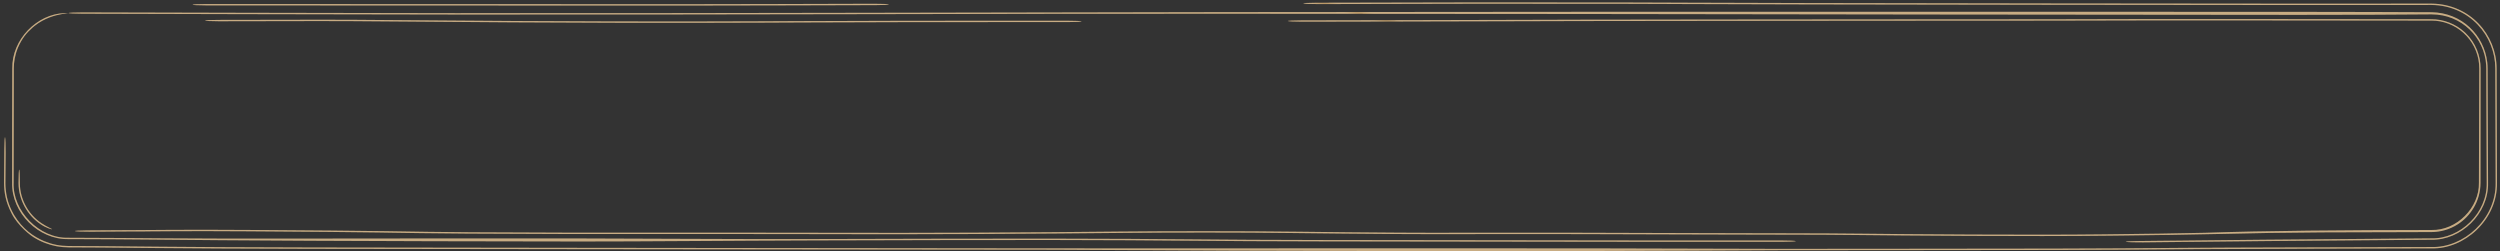 <?xml version="1.0" encoding="UTF-8"?> <svg xmlns="http://www.w3.org/2000/svg" width="438" height="44" viewBox="0 0 438 44" fill="none"><rect x="0" y="0" width="438" height="44" fill="#333333" stroke="none"/><path d="M38.389 3.487C45.724 3.498 54.804 3.43 62.06 3.472C62.162 3.472 62.263 3.473 62.365 3.473C65.331 3.49 68.353 3.515 72.009 3.545C72.474 3.548 72.952 3.552 73.439 3.556C77.773 3.591 83.097 3.633 90.352 3.68C114.712 3.836 133.919 3.732 139.893 3.7C151.875 3.635 164.657 3.633 182.098 3.632C183.693 3.631 185.327 3.632 187.003 3.631C188.361 3.631 189.485 3.684 189.516 3.749C189.547 3.814 188.472 3.867 187.113 3.868C185.472 3.868 183.873 3.868 182.315 3.868C182.307 3.868 182.3 3.868 182.293 3.868C164.743 3.87 152.239 3.871 140.539 3.935C134.434 3.968 114.756 4.074 89.794 3.914C82.462 3.867 77.079 3.825 72.719 3.789C72.241 3.786 71.776 3.782 71.324 3.778C71.313 3.778 71.302 3.778 71.292 3.778C67.612 3.748 64.717 3.724 61.879 3.708C61.819 3.708 61.758 3.708 61.698 3.707C54.36 3.665 45.453 3.734 38.34 3.723C36.982 3.721 35.891 3.667 35.905 3.602C35.919 3.536 37.032 3.485 38.389 3.487ZM369.78 41.288C362.698 41.375 353.277 41.365 344.959 41.327C336.583 41.288 329.002 41.218 325.434 41.175C321.947 41.133 318.072 41.12 313.448 41.112C312.388 41.11 311.288 41.108 310.151 41.106C306.394 41.101 302.214 41.094 297.625 41.076C280.77 41.007 269.781 41.004 261.933 41.011C260.319 41.012 258.817 41.014 257.411 41.015C257.409 41.015 257.407 41.015 257.404 41.015C252.098 41.021 248.14 41.026 244.499 40.999C238.019 40.951 232.727 40.909 226.341 40.826C217.533 40.711 204.988 40.725 196.824 40.803C196.376 40.808 195.918 40.812 195.454 40.817C189.536 40.874 182.249 40.945 171.322 40.998C162.244 41.041 154.332 41.038 147.329 41.025C145.322 41.022 143.407 41.017 141.568 41.014C136.928 41.003 132.774 40.994 128.862 40.999C104.599 41.032 90.606 40.99 81.812 40.925C75.048 40.876 71.27 40.812 68.544 40.767C67.721 40.753 66.993 40.74 66.308 40.73C60.201 40.643 54.594 40.604 47.848 40.557C46.351 40.547 44.794 40.536 43.167 40.524C37.724 40.484 33.669 40.491 30.489 40.508C29.098 40.515 27.873 40.524 26.719 40.533C26.698 40.533 26.677 40.533 26.655 40.533C26.494 40.535 26.335 40.536 26.176 40.537C26.057 40.538 25.937 40.539 25.818 40.54C25.771 40.541 25.729 40.542 25.697 40.543C25.672 40.543 25.653 40.544 25.64 40.544C25.638 40.544 25.636 40.544 25.633 40.544C25.407 40.548 25.212 40.55 25.172 40.551C25.102 40.551 25.04 40.552 25.009 40.552C24.841 40.553 24.626 40.554 24.483 40.554C24.116 40.555 23.476 40.556 22.488 40.557C21.628 40.56 20.803 40.566 19.77 40.573C19.705 40.574 19.64 40.574 19.575 40.575C18.567 40.582 17.388 40.59 15.908 40.599C14.562 40.606 13.324 40.559 13.143 40.495C12.963 40.43 13.909 40.371 15.255 40.364C16.649 40.356 17.753 40.348 18.762 40.341C18.826 40.34 18.89 40.34 18.953 40.34C20.005 40.332 21 40.325 22.073 40.321C22.432 40.32 22.803 40.319 23.149 40.318C23.771 40.315 24.48 40.31 25.328 40.303C25.498 40.302 25.674 40.301 25.853 40.3C27.005 40.291 28.347 40.281 29.86 40.273C33.402 40.254 37.89 40.247 43.813 40.29C45.366 40.302 46.871 40.312 48.342 40.322C55.114 40.37 61.139 40.411 67.622 40.504C68.511 40.517 69.364 40.531 70.277 40.546C72.98 40.592 76.209 40.646 82.462 40.692C90.839 40.753 104.499 40.796 128.624 40.763C132.731 40.758 137.161 40.767 141.881 40.778C143.682 40.782 145.529 40.786 147.414 40.789C154.308 40.801 161.971 40.804 170.737 40.762C181.419 40.711 188.508 40.642 194.4 40.585C194.604 40.583 194.807 40.581 195.011 40.579C195.263 40.577 195.514 40.574 195.763 40.572C204.462 40.488 217.81 40.471 227.54 40.598C233.646 40.677 238.711 40.718 245.156 40.765C248.325 40.789 251.711 40.785 256.911 40.779C258.37 40.777 259.975 40.776 261.756 40.774C269.744 40.768 280.901 40.771 297.945 40.84C302.388 40.858 306.387 40.864 310.122 40.87C311.283 40.872 312.421 40.873 313.537 40.875C318.183 40.884 322.507 40.898 326.538 40.946C329.852 40.986 337.188 41.054 345.335 41.092C353.541 41.13 362.252 41.135 368.477 41.059C369.124 41.051 369.777 41.044 370.429 41.036C376.045 40.968 381.77 40.899 386.38 40.784C396.652 40.424 411.067 40.312 426 40.295C430.412 40.407 434.414 36.391 434.305 32C434.32 25.045 434.344 18.254 434.362 12C434.378 9.829 433.516 7.786 432.165 6.325C431.981 6.124 431.788 5.933 431.585 5.751C430.028 4.345 427.996 3.602 426 3.607C401.282 3.569 383.475 3.575 377.034 3.577C376.705 3.577 376.405 3.577 376.136 3.577C375.896 3.577 375.678 3.577 375.487 3.577C372.611 3.578 370.067 3.586 367.401 3.595C367.256 3.596 367.11 3.596 366.965 3.597C364.148 3.606 361.192 3.615 357.698 3.614C344.704 3.611 334.112 3.622 324.948 3.633C323.251 3.635 321.601 3.637 319.993 3.639C319.988 3.639 319.984 3.639 319.979 3.639C312.92 3.649 306.659 3.657 300.717 3.657C289.881 3.657 282.562 3.672 276.869 3.688C275.083 3.693 273.438 3.698 271.885 3.703C268.528 3.714 265.596 3.723 262.572 3.727C256.884 3.733 251.65 3.749 246.494 3.765C246.034 3.766 245.575 3.767 245.116 3.769C239.527 3.786 233.992 3.802 228.14 3.802C226.782 3.802 225.656 3.749 225.627 3.684C225.6 3.619 226.68 3.566 228.037 3.565C233.721 3.565 239.12 3.55 244.708 3.533C245.169 3.531 245.632 3.53 246.096 3.529C251.239 3.513 256.57 3.497 262.363 3.49C265.278 3.487 268.048 3.478 271.339 3.468C272.909 3.463 274.6 3.458 276.482 3.452C282.261 3.436 289.677 3.421 300.617 3.42C306.488 3.42 312.669 3.412 319.723 3.403C321.342 3.401 323.007 3.399 324.724 3.397C333.912 3.385 344.558 3.375 357.623 3.378C360.924 3.378 363.727 3.37 366.532 3.361C366.689 3.36 366.847 3.36 367.004 3.359C369.646 3.351 372.332 3.342 375.37 3.341C375.775 3.341 376.294 3.341 376.917 3.341C383.363 3.339 401.219 3.333 426 3.37C428.073 3.365 430.188 4.147 431.795 5.622C431.852 5.673 431.908 5.726 431.963 5.779C433.759 7.502 434.619 9.837 434.603 12C434.589 20.255 434.581 26.697 434.587 32C434.584 35.366 432.718 37.934 430.625 39.279C429.142 40.241 427.508 40.651 426 40.657C422.271 40.676 419.183 40.682 416.496 40.686C415.744 40.687 415.033 40.688 414.356 40.689C411.427 40.693 409.112 40.695 406.799 40.712C399.801 40.761 394.783 40.843 388.712 40.994C383.564 41.122 377.259 41.198 371.735 41.265C371.727 41.265 371.719 41.265 371.71 41.265C371.055 41.273 370.41 41.281 369.78 41.288ZM3.245 32.109C3.245 32.073 3.245 32.036 3.245 32C3.25 30.701 3.303 29.677 3.366 29.689C3.428 29.702 3.478 30.722 3.481 32C3.481 32.049 3.481 32.099 3.482 32.149C3.502 34.916 4.985 37.608 7.305 39.127C8.269 39.771 9.152 40.102 9.119 40.164C9.092 40.219 8.131 39.97 7.138 39.3C4.763 37.728 3.252 34.953 3.245 32.109ZM375.444 42.464C374.119 42.477 372.8 42.436 372.498 42.372C372.199 42.308 373.031 42.246 374.355 42.233C375.055 42.226 376.206 42.213 377.755 42.196C385.664 42.109 403.977 41.907 426 41.76C431.01 41.873 435.813 37.317 435.67 32C435.65 27.784 435.633 23.497 435.62 19.178C435.612 16.584 435.604 14.235 435.596 12C435.596 11.792 435.588 11.589 435.575 11.385C435.266 6.624 431.336 2.508 426 2.514C420.003 2.562 412.799 2.605 402.49 2.602C318.986 2.573 235.548 2.273 152.177 2.479C128.098 2.538 104.095 2.547 79.998 2.543C59.913 2.54 23.098 2.419 14.435 2.406C13.076 2.404 11.986 2.35 12 2.285C12.015 2.219 13.127 2.168 14.485 2.17C23.086 2.182 59.779 2.303 79.789 2.307C103.84 2.311 127.794 2.302 151.826 2.243C235.293 2.037 319 2.05 402.6 2.079C412.949 2.083 420.069 2.117 426 2.144C431.317 2.217 435.229 6.166 435.772 10.928C435.812 11.281 435.832 11.637 435.834 12C435.841 14.108 435.848 16.329 435.855 18.774C435.869 23.232 435.887 27.655 435.908 32C436.053 37.455 431.126 42.116 426 42C404.638 42.144 386.888 42.339 378.983 42.426C377.385 42.444 376.185 42.457 375.444 42.464ZM312.277 42.365C297.113 42.383 275.557 42.352 256.719 42.324C247.532 42.31 238.992 42.297 232.154 42.291C221.561 42.283 214.892 42.226 208.278 42.17C208.207 42.17 208.136 42.169 208.065 42.169C201.456 42.112 194.841 42.057 184.082 42.049C173.235 42.04 158.224 42.078 143.084 42.117C143.072 42.117 143.06 42.117 143.048 42.117C127.989 42.156 112.713 42.314 101.674 42.305C63.206 42.273 39.486 42.111 27.493 41.984C22.466 41.93 17.279 41.904 12 41.891C6.805 42.017 1.995 37.316 2.122 32C2.122 25.32 2.122 18.608 2.149 12C2.063 6.898 6.494 2.444 11.314 2.295C13.687 2.456 9.451 1.846 6.088 4.514C5.97 4.606 5.853 4.701 5.739 4.798C4.666 5.738 3.839 6.738 3.138 8.363C2.598 9.674 2.419 10.901 2.417 12C2.416 12.929 2.416 13.777 2.416 14.59C2.415 16.6 2.407 23.645 2.389 32C2.179 36.936 6.88 41.82 12 41.656C18.608 41.681 24.664 41.712 28.465 41.753C39.848 41.874 63.069 41.75 101.784 41.782C112.619 41.791 127.588 41.92 142.729 41.881C142.77 41.881 142.812 41.881 142.853 41.88C157.883 41.842 173.039 41.803 184.068 41.812C195.216 41.821 202.132 41.879 208.828 41.936C208.893 41.936 208.958 41.937 209.023 41.938C215.576 41.993 221.938 42.047 232.14 42.055C239.128 42.061 247.768 42.074 257.014 42.087C275.771 42.115 297.026 42.147 312.06 42.129C313.417 42.128 314.567 42.179 314.627 42.245C314.685 42.31 313.633 42.364 312.277 42.365ZM311.965 43.838C269.356 44.1 226.51 44.026 184.494 43.749C173.528 43.741 158.224 43.722 142.942 43.704C142.769 43.703 142.597 43.703 142.424 43.703C127.307 43.684 112.256 43.666 101.45 43.657C62.983 43.626 39.174 43.583 27.181 43.456C19.117 43.37 15.253 43.346 12 43.339C10.576 43.332 9.249 43.091 7.89 42.567C7.757 42.515 7.627 42.462 7.496 42.405C7.487 42.401 7.478 42.398 7.47 42.394C7.304 42.325 7.168 42.262 7.098 42.23C6.955 42.163 6.84 42.104 6.797 42.083C6.698 42.032 6.616 41.988 6.587 41.972C6.468 41.907 6.333 41.83 6.247 41.779C5.421 41.365 3.077 39.503 2.044 37.404C0.982 35.382 0.714 33.69 0.709 32C0.71 31.945 0.71 31.891 0.711 31.836C0.712 31.678 0.714 31.519 0.715 31.361C0.728 29.949 0.742 28.413 0.757 26.2C0.766 24.852 0.826 23.894 0.891 24.06C0.955 24.226 1 25.452 0.991 26.8C0.976 29.029 0.961 30.623 0.949 32C0.948 32.067 0.948 32.134 0.949 32.2C0.951 32.374 0.956 32.546 0.966 32.721C1.079 34.367 1.425 35.836 2.437 37.62C3.971 40.178 5.924 41.481 7.764 42.261C9.129 42.821 10.507 43.095 12 43.102C15.484 43.11 19.705 43.135 28.15 43.225C39.532 43.346 62.72 43.389 101.436 43.421C112.262 43.43 127.33 43.448 142.434 43.467C142.612 43.467 142.789 43.467 142.967 43.467C158.258 43.486 173.539 43.504 184.48 43.513C227.126 43.548 268.889 43.429 311.744 43.602C319.63 43.592 326.838 43.589 333.516 43.585C353.169 43.575 368.251 43.568 382.628 43.424C385.78 43.393 394.043 43.366 405.983 43.333C409.482 43.323 413.32 43.313 417.468 43.301C420.181 43.294 423.027 43.286 426 43.278C431.561 43.449 437.353 38.423 437.235 32C437.224 28.287 437.213 24.434 437.2 20.449C437.192 17.605 437.183 15.057 437.175 12.63C437.174 12.419 437.174 12.209 437.173 12C437.179 6.304 432.688 0.942 426 0.87C420.304 0.879 413.45 0.884 403.899 0.881C379.463 0.872 338.521 0.814 316.625 0.769C305.658 0.746 299.467 0.725 295.087 0.708C293.868 0.703 292.795 0.698 291.811 0.694C289.24 0.683 287.244 0.675 284.628 0.669C265.786 0.629 252.594 0.657 230.983 0.715C229.629 0.718 228.448 0.668 228.346 0.603C228.244 0.538 229.26 0.482 230.614 0.478C252.257 0.421 265.65 0.392 284.748 0.433C287.48 0.439 289.618 0.448 292.234 0.459C293.204 0.463 294.24 0.468 295.396 0.472C299.703 0.489 305.829 0.51 316.738 0.533C338.595 0.577 379.478 0.636 403.839 0.644C413.469 0.648 420.31 0.643 426 0.633C432.764 0.705 437.403 6.095 437.41 12C437.41 12.06 437.411 12.119 437.411 12.179C437.419 14.611 437.428 17.172 437.436 20.041C437.449 24.17 437.461 28.16 437.472 32C437.592 38.563 431.674 43.691 426 43.516C423.153 43.523 420.424 43.531 417.82 43.538C413.677 43.549 409.847 43.559 406.362 43.569C394.182 43.603 386.418 43.629 383.718 43.656C368.836 43.804 353.099 43.812 333.264 43.822C326.659 43.825 319.598 43.829 311.965 43.838ZM153.097 0.662C154.451 0.658 155.627 0.709 155.723 0.774C155.819 0.839 154.799 0.895 153.444 0.898C146.288 0.916 141.143 0.93 137.121 0.942C129.677 0.963 126.079 0.973 120.691 0.971C106.782 0.967 93.352 0.964 81.269 0.962C61.184 0.959 44.816 0.956 36.153 0.944C34.795 0.942 33.705 0.888 33.718 0.822C33.734 0.757 34.846 0.706 36.203 0.708C44.804 0.72 61.05 0.723 81.059 0.726C93.156 0.728 106.631 0.73 120.627 0.735C125.853 0.737 129.25 0.727 136.528 0.706C140.546 0.695 145.749 0.68 153.097 0.662Z" fill="#BA9764"></path><path d="M38.389 3.487C45.724 3.498 54.804 3.43 62.06 3.472C62.162 3.472 62.263 3.473 62.365 3.473C65.331 3.49 68.353 3.515 72.009 3.545C72.474 3.548 72.952 3.552 73.439 3.556C77.773 3.591 83.097 3.633 90.352 3.68C114.712 3.836 133.919 3.732 139.893 3.7C151.875 3.635 164.657 3.633 182.098 3.632C183.693 3.631 185.327 3.632 187.003 3.631C188.361 3.631 189.485 3.684 189.516 3.749C189.547 3.814 188.472 3.867 187.113 3.868C185.472 3.868 183.873 3.868 182.315 3.868C182.307 3.868 182.3 3.868 182.293 3.868C164.743 3.87 152.239 3.871 140.539 3.935C134.434 3.968 114.756 4.074 89.794 3.914C82.462 3.867 77.079 3.825 72.719 3.789C72.241 3.786 71.776 3.782 71.324 3.778C71.313 3.778 71.302 3.778 71.292 3.778C67.612 3.748 64.717 3.724 61.879 3.708C61.819 3.708 61.758 3.708 61.698 3.707C54.36 3.665 45.453 3.734 38.34 3.723C36.982 3.721 35.891 3.667 35.905 3.602C35.919 3.536 37.032 3.485 38.389 3.487ZM369.78 41.288C362.698 41.375 353.277 41.365 344.959 41.327C336.583 41.288 329.002 41.218 325.434 41.175C321.947 41.133 318.072 41.12 313.448 41.112C312.388 41.11 311.288 41.108 310.151 41.106C306.394 41.101 302.214 41.094 297.625 41.076C280.77 41.007 269.781 41.004 261.933 41.011C260.319 41.012 258.817 41.014 257.411 41.015C257.409 41.015 257.407 41.015 257.404 41.015C252.098 41.021 248.14 41.026 244.499 40.999C238.019 40.951 232.727 40.909 226.341 40.826C217.533 40.711 204.988 40.725 196.824 40.803C196.376 40.808 195.918 40.812 195.454 40.817C189.536 40.874 182.249 40.945 171.322 40.998C162.244 41.041 154.332 41.038 147.329 41.025C145.322 41.022 143.407 41.017 141.568 41.014C136.928 41.003 132.774 40.994 128.862 40.999C104.599 41.032 90.606 40.99 81.812 40.925C75.048 40.876 71.27 40.812 68.544 40.767C67.721 40.753 66.993 40.74 66.308 40.73C60.201 40.643 54.594 40.604 47.848 40.557C46.351 40.547 44.794 40.536 43.167 40.524C37.724 40.484 33.669 40.491 30.489 40.508C29.098 40.515 27.873 40.524 26.719 40.533C26.698 40.533 26.677 40.533 26.655 40.533C26.494 40.535 26.335 40.536 26.176 40.537C26.057 40.538 25.937 40.539 25.818 40.54C25.771 40.541 25.729 40.542 25.697 40.543C25.672 40.543 25.653 40.544 25.64 40.544C25.638 40.544 25.636 40.544 25.633 40.544C25.407 40.548 25.212 40.55 25.172 40.551C25.102 40.551 25.04 40.552 25.009 40.552C24.841 40.553 24.626 40.554 24.483 40.554C24.116 40.555 23.476 40.556 22.488 40.557C21.628 40.56 20.803 40.566 19.77 40.573C19.705 40.574 19.64 40.574 19.575 40.575C18.567 40.582 17.388 40.59 15.908 40.599C14.562 40.606 13.324 40.559 13.143 40.495C12.963 40.43 13.909 40.371 15.255 40.364C16.649 40.356 17.753 40.348 18.762 40.341C18.826 40.34 18.89 40.34 18.953 40.34C20.005 40.332 21 40.325 22.073 40.321C22.432 40.32 22.803 40.319 23.149 40.318C23.771 40.315 24.48 40.31 25.328 40.303C25.498 40.302 25.674 40.301 25.853 40.3C27.005 40.291 28.347 40.281 29.86 40.273C33.402 40.254 37.89 40.247 43.813 40.29C45.366 40.302 46.871 40.312 48.342 40.322C55.114 40.37 61.139 40.411 67.622 40.504C68.511 40.517 69.364 40.531 70.277 40.546C72.98 40.592 76.209 40.646 82.462 40.692C90.839 40.753 104.499 40.796 128.624 40.763C132.731 40.758 137.161 40.767 141.881 40.778C143.682 40.782 145.529 40.786 147.414 40.789C154.308 40.801 161.971 40.804 170.737 40.762C181.419 40.711 188.508 40.642 194.4 40.585C194.604 40.583 194.807 40.581 195.011 40.579C195.263 40.577 195.514 40.574 195.763 40.572C204.462 40.488 217.81 40.471 227.54 40.598C233.646 40.677 238.711 40.718 245.156 40.765C248.325 40.789 251.711 40.785 256.911 40.779C258.37 40.777 259.975 40.776 261.756 40.774C269.744 40.768 280.901 40.771 297.945 40.84C302.388 40.858 306.387 40.864 310.122 40.87C311.283 40.872 312.421 40.873 313.537 40.875C318.183 40.884 322.507 40.898 326.538 40.946C329.852 40.986 337.188 41.054 345.335 41.092C353.541 41.13 362.252 41.135 368.477 41.059C369.124 41.051 369.777 41.044 370.429 41.036C376.045 40.968 381.77 40.899 386.38 40.784C396.652 40.424 411.067 40.312 426 40.295C430.412 40.407 434.414 36.391 434.305 32C434.32 25.045 434.344 18.254 434.362 12C434.378 9.829 433.516 7.786 432.165 6.325C431.981 6.124 431.788 5.933 431.585 5.751C430.028 4.345 427.996 3.602 426 3.607C401.282 3.569 383.475 3.575 377.034 3.577C376.705 3.577 376.405 3.577 376.136 3.577C375.896 3.577 375.678 3.577 375.487 3.577C372.611 3.578 370.067 3.586 367.401 3.595C367.256 3.596 367.11 3.596 366.965 3.597C364.148 3.606 361.192 3.615 357.698 3.614C344.704 3.611 334.112 3.622 324.948 3.633C323.251 3.635 321.601 3.637 319.993 3.639C319.988 3.639 319.984 3.639 319.979 3.639C312.92 3.649 306.659 3.657 300.717 3.657C289.881 3.657 282.562 3.672 276.869 3.688C275.083 3.693 273.438 3.698 271.885 3.703C268.528 3.714 265.596 3.723 262.572 3.727C256.884 3.733 251.65 3.749 246.494 3.765C246.034 3.766 245.575 3.767 245.116 3.769C239.527 3.786 233.992 3.802 228.14 3.802C226.782 3.802 225.656 3.749 225.627 3.684C225.6 3.619 226.68 3.566 228.037 3.565C233.721 3.565 239.12 3.55 244.708 3.533C245.169 3.531 245.632 3.53 246.096 3.529C251.239 3.513 256.57 3.497 262.363 3.49C265.278 3.487 268.048 3.478 271.339 3.468C272.909 3.463 274.6 3.458 276.482 3.452C282.261 3.436 289.677 3.421 300.617 3.42C306.488 3.42 312.669 3.412 319.723 3.403C321.342 3.401 323.007 3.399 324.724 3.397C333.912 3.385 344.558 3.375 357.623 3.378C360.924 3.378 363.727 3.37 366.532 3.361C366.689 3.36 366.847 3.36 367.004 3.359C369.646 3.351 372.332 3.342 375.37 3.341C375.775 3.341 376.294 3.341 376.917 3.341C383.363 3.339 401.219 3.333 426 3.37C428.073 3.365 430.188 4.147 431.795 5.622C431.852 5.673 431.908 5.726 431.963 5.779C433.759 7.502 434.619 9.837 434.603 12C434.589 20.255 434.581 26.697 434.587 32C434.584 35.366 432.718 37.934 430.625 39.279C429.142 40.241 427.508 40.651 426 40.657C422.271 40.676 419.183 40.682 416.496 40.686C415.744 40.687 415.033 40.688 414.356 40.689C411.427 40.693 409.112 40.695 406.799 40.712C399.801 40.761 394.783 40.843 388.712 40.994C383.564 41.122 377.259 41.198 371.735 41.265C371.727 41.265 371.719 41.265 371.71 41.265C371.055 41.273 370.41 41.281 369.78 41.288ZM3.245 32.109C3.245 32.073 3.245 32.036 3.245 32C3.25 30.701 3.303 29.677 3.366 29.689C3.428 29.702 3.478 30.722 3.481 32C3.481 32.049 3.481 32.099 3.482 32.149C3.502 34.916 4.985 37.608 7.305 39.127C8.269 39.771 9.152 40.102 9.119 40.164C9.092 40.219 8.131 39.97 7.138 39.3C4.763 37.728 3.252 34.953 3.245 32.109ZM375.444 42.464C374.119 42.477 372.8 42.436 372.498 42.372C372.199 42.308 373.031 42.246 374.355 42.233C375.055 42.226 376.206 42.213 377.755 42.196C385.664 42.109 403.977 41.907 426 41.76C431.01 41.873 435.813 37.317 435.67 32C435.65 27.784 435.633 23.497 435.62 19.178C435.612 16.584 435.604 14.235 435.596 12C435.596 11.792 435.588 11.589 435.575 11.385C435.266 6.624 431.336 2.508 426 2.514C420.003 2.562 412.799 2.605 402.49 2.602C318.986 2.573 235.548 2.273 152.177 2.479C128.098 2.538 104.095 2.547 79.998 2.543C59.913 2.54 23.098 2.419 14.435 2.406C13.076 2.404 11.986 2.35 12 2.285C12.015 2.219 13.127 2.168 14.485 2.17C23.086 2.182 59.779 2.303 79.789 2.307C103.84 2.311 127.794 2.302 151.826 2.243C235.293 2.037 319 2.05 402.6 2.079C412.949 2.083 420.069 2.117 426 2.144C431.317 2.217 435.229 6.166 435.772 10.928C435.812 11.281 435.832 11.637 435.834 12C435.841 14.108 435.848 16.329 435.855 18.774C435.869 23.232 435.887 27.655 435.908 32C436.053 37.455 431.126 42.116 426 42C404.638 42.144 386.888 42.339 378.983 42.426C377.385 42.444 376.185 42.457 375.444 42.464ZM312.277 42.365C297.113 42.383 275.557 42.352 256.719 42.324C247.532 42.31 238.992 42.297 232.154 42.291C221.561 42.283 214.892 42.226 208.278 42.17C208.207 42.17 208.136 42.169 208.065 42.169C201.456 42.112 194.841 42.057 184.082 42.049C173.235 42.04 158.224 42.078 143.084 42.117C143.072 42.117 143.06 42.117 143.048 42.117C127.989 42.156 112.713 42.314 101.674 42.305C63.206 42.273 39.486 42.111 27.493 41.984C22.466 41.93 17.279 41.904 12 41.891C6.805 42.017 1.995 37.316 2.122 32C2.122 25.32 2.122 18.608 2.149 12C2.063 6.898 6.494 2.444 11.314 2.295C13.687 2.456 9.451 1.846 6.088 4.514C5.97 4.606 5.853 4.701 5.739 4.798C4.666 5.738 3.839 6.738 3.138 8.363C2.598 9.674 2.419 10.901 2.417 12C2.416 12.929 2.416 13.777 2.416 14.59C2.415 16.6 2.407 23.645 2.389 32C2.179 36.936 6.88 41.82 12 41.656C18.608 41.681 24.664 41.712 28.465 41.753C39.848 41.874 63.069 41.75 101.784 41.782C112.619 41.791 127.588 41.92 142.729 41.881C142.77 41.881 142.812 41.881 142.853 41.88C157.883 41.842 173.039 41.803 184.068 41.812C195.216 41.821 202.132 41.879 208.828 41.936C208.893 41.936 208.958 41.937 209.023 41.938C215.576 41.993 221.938 42.047 232.14 42.055C239.128 42.061 247.768 42.074 257.014 42.087C275.771 42.115 297.026 42.147 312.06 42.129C313.417 42.128 314.567 42.179 314.627 42.245C314.685 42.31 313.633 42.364 312.277 42.365ZM311.965 43.838C269.356 44.1 226.51 44.026 184.494 43.749C173.528 43.741 158.224 43.722 142.942 43.704C142.769 43.703 142.597 43.703 142.424 43.703C127.307 43.684 112.256 43.666 101.45 43.657C62.983 43.626 39.174 43.583 27.181 43.456C19.117 43.37 15.253 43.346 12 43.339C10.576 43.332 9.249 43.091 7.89 42.567C7.757 42.515 7.627 42.462 7.496 42.405C7.487 42.401 7.478 42.398 7.47 42.394C7.304 42.325 7.168 42.262 7.098 42.23C6.955 42.163 6.84 42.104 6.797 42.083C6.698 42.032 6.616 41.988 6.587 41.972C6.468 41.907 6.333 41.83 6.247 41.779C5.421 41.365 3.077 39.503 2.044 37.404C0.982 35.382 0.714 33.69 0.709 32C0.71 31.945 0.71 31.891 0.711 31.836C0.712 31.678 0.714 31.519 0.715 31.361C0.728 29.949 0.742 28.413 0.757 26.2C0.766 24.852 0.826 23.894 0.891 24.06C0.955 24.226 1 25.452 0.991 26.8C0.976 29.029 0.961 30.623 0.949 32C0.948 32.067 0.948 32.134 0.949 32.2C0.951 32.374 0.956 32.546 0.966 32.721C1.079 34.367 1.425 35.836 2.437 37.62C3.971 40.178 5.924 41.481 7.764 42.261C9.129 42.821 10.507 43.095 12 43.102C15.484 43.11 19.705 43.135 28.15 43.225C39.532 43.346 62.72 43.389 101.436 43.421C112.262 43.43 127.33 43.448 142.434 43.467C142.612 43.467 142.789 43.467 142.967 43.467C158.258 43.486 173.539 43.504 184.48 43.513C227.126 43.548 268.889 43.429 311.744 43.602C319.63 43.592 326.838 43.589 333.516 43.585C353.169 43.575 368.251 43.568 382.628 43.424C385.78 43.393 394.043 43.366 405.983 43.333C409.482 43.323 413.32 43.313 417.468 43.301C420.181 43.294 423.027 43.286 426 43.278C431.561 43.449 437.353 38.423 437.235 32C437.224 28.287 437.213 24.434 437.2 20.449C437.192 17.605 437.183 15.057 437.175 12.63C437.174 12.419 437.174 12.209 437.173 12C437.179 6.304 432.688 0.942 426 0.87C420.304 0.879 413.45 0.884 403.899 0.881C379.463 0.872 338.521 0.814 316.625 0.769C305.658 0.746 299.467 0.725 295.087 0.708C293.868 0.703 292.795 0.698 291.811 0.694C289.24 0.683 287.244 0.675 284.628 0.669C265.786 0.629 252.594 0.657 230.983 0.715C229.629 0.718 228.448 0.668 228.346 0.603C228.244 0.538 229.26 0.482 230.614 0.478C252.257 0.421 265.65 0.392 284.748 0.433C287.48 0.439 289.618 0.448 292.234 0.459C293.204 0.463 294.24 0.468 295.396 0.472C299.703 0.489 305.829 0.51 316.738 0.533C338.595 0.577 379.478 0.636 403.839 0.644C413.469 0.648 420.31 0.643 426 0.633C432.764 0.705 437.403 6.095 437.41 12C437.41 12.06 437.411 12.119 437.411 12.179C437.419 14.611 437.428 17.172 437.436 20.041C437.449 24.17 437.461 28.16 437.472 32C437.592 38.563 431.674 43.691 426 43.516C423.153 43.523 420.424 43.531 417.82 43.538C413.677 43.549 409.847 43.559 406.362 43.569C394.182 43.603 386.418 43.629 383.718 43.656C368.836 43.804 353.099 43.812 333.264 43.822C326.659 43.825 319.598 43.829 311.965 43.838ZM153.097 0.662C154.451 0.658 155.627 0.709 155.723 0.774C155.819 0.839 154.799 0.895 153.444 0.898C146.288 0.916 141.143 0.93 137.121 0.942C129.677 0.963 126.079 0.973 120.691 0.971C106.782 0.967 93.352 0.964 81.269 0.962C61.184 0.959 44.816 0.956 36.153 0.944C34.795 0.942 33.705 0.888 33.718 0.822C33.734 0.757 34.846 0.706 36.203 0.708C44.804 0.72 61.05 0.723 81.059 0.726C93.156 0.728 106.631 0.73 120.627 0.735C125.853 0.737 129.25 0.727 136.528 0.706C140.546 0.695 145.749 0.68 153.097 0.662Z" fill="url(#paint0_radial_9524_1860)" fill-opacity="0.2"></path><defs><radialGradient id="paint0_radial_9524_1860" cx="0" cy="0" r="1" gradientTransform="matrix(241.919 67.027 -0.512 0.501 211.732 -5.027)" gradientUnits="userSpaceOnUse"><stop stop-color="white" stop-opacity="0"></stop><stop offset="1" stop-color="white"></stop></radialGradient></defs></svg> 